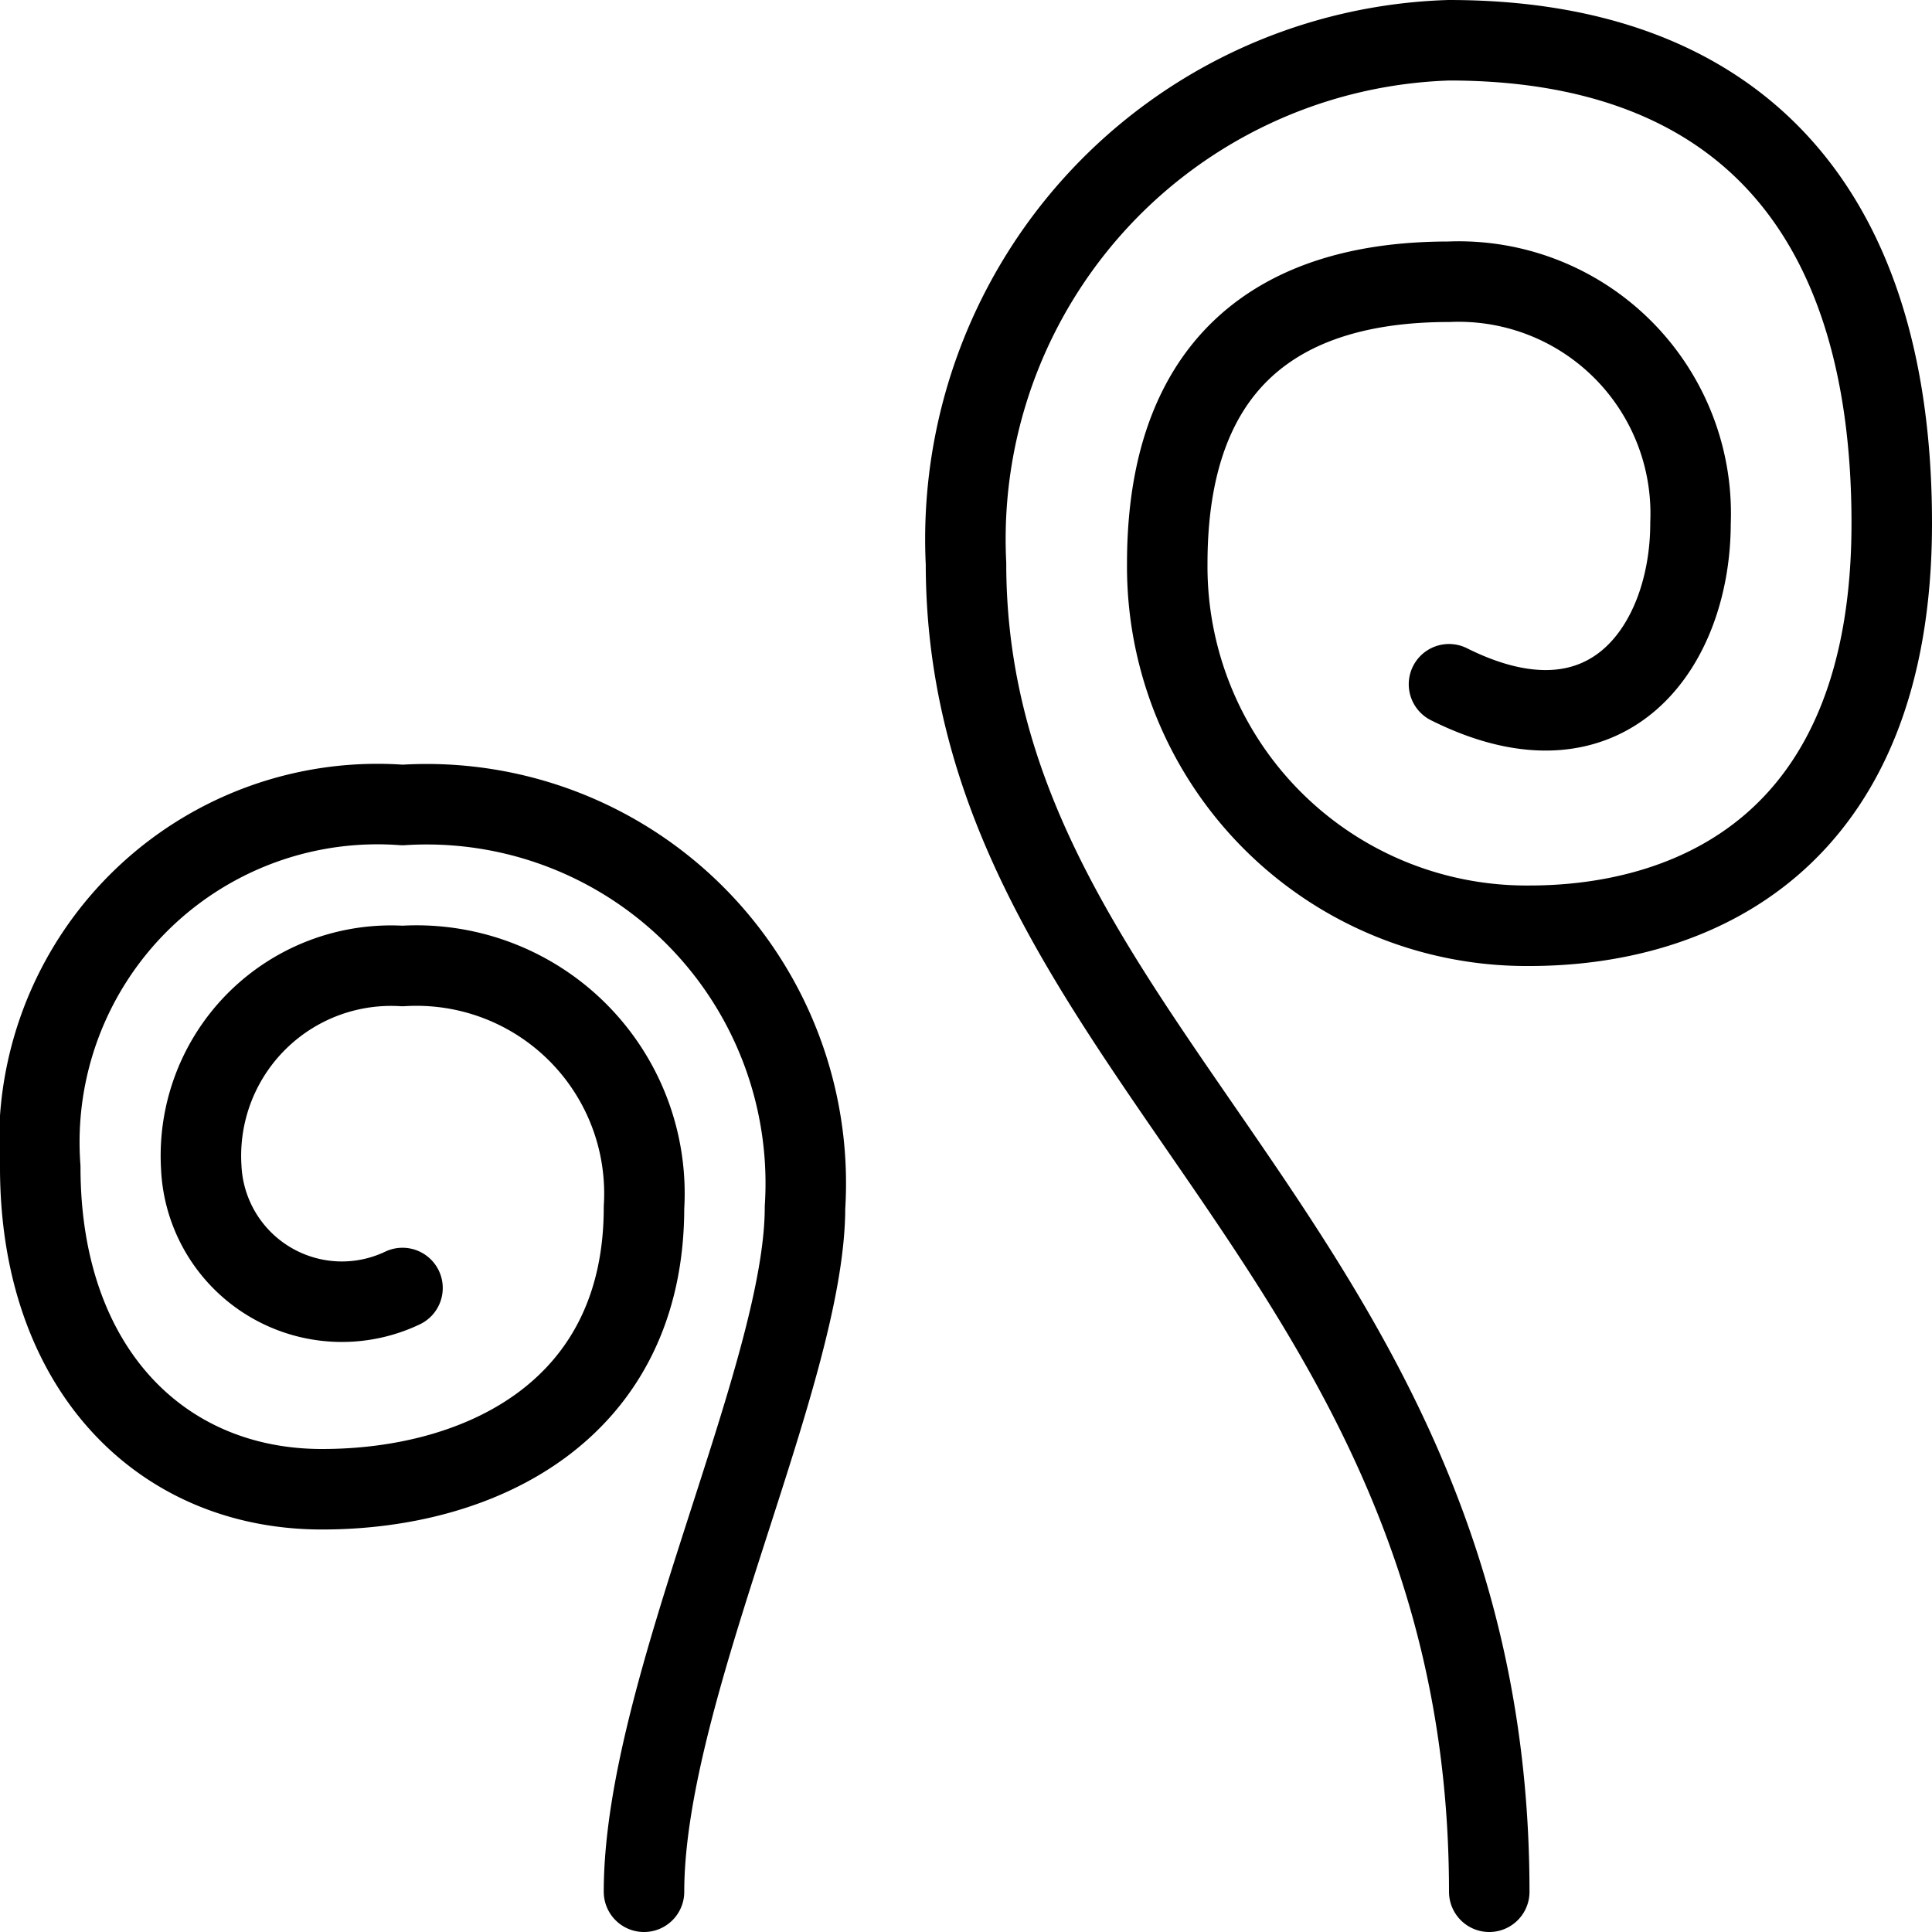 <svg xmlns="http://www.w3.org/2000/svg" viewBox="0 0 24 24"><g transform="matrix(1,0,0,1,0,0)"><defs><style>.a{fill:none;stroke:#000000;stroke-linecap:round;stroke-linejoin:round;}</style></defs><path class="a" d="M18,8.5c2,1,3-.5,3-2a2.882,2.882,0,0,0-3-3c-1.5,0-3.5.5-3.5,3.5A4.463,4.463,0,0,0,19,11.5c2,0,4.5-1,4.5-5s-2-6-5.5-6A6.2,6.2,0,0,0,12,7c0,6,6.5,8.5,6.5,16.5"></path><path class="a" d="M5,16a1.749,1.749,0,0,1-2.5-1.5A2.362,2.362,0,0,1,5,12a2.831,2.831,0,0,1,3,3c0,2.5-2,3.5-4,3.5S.5,17,.5,14.5A4.2,4.2,0,0,1,5,10a4.709,4.709,0,0,1,5,5c0,2.068-2,6-2,8.5"></path></g></svg>